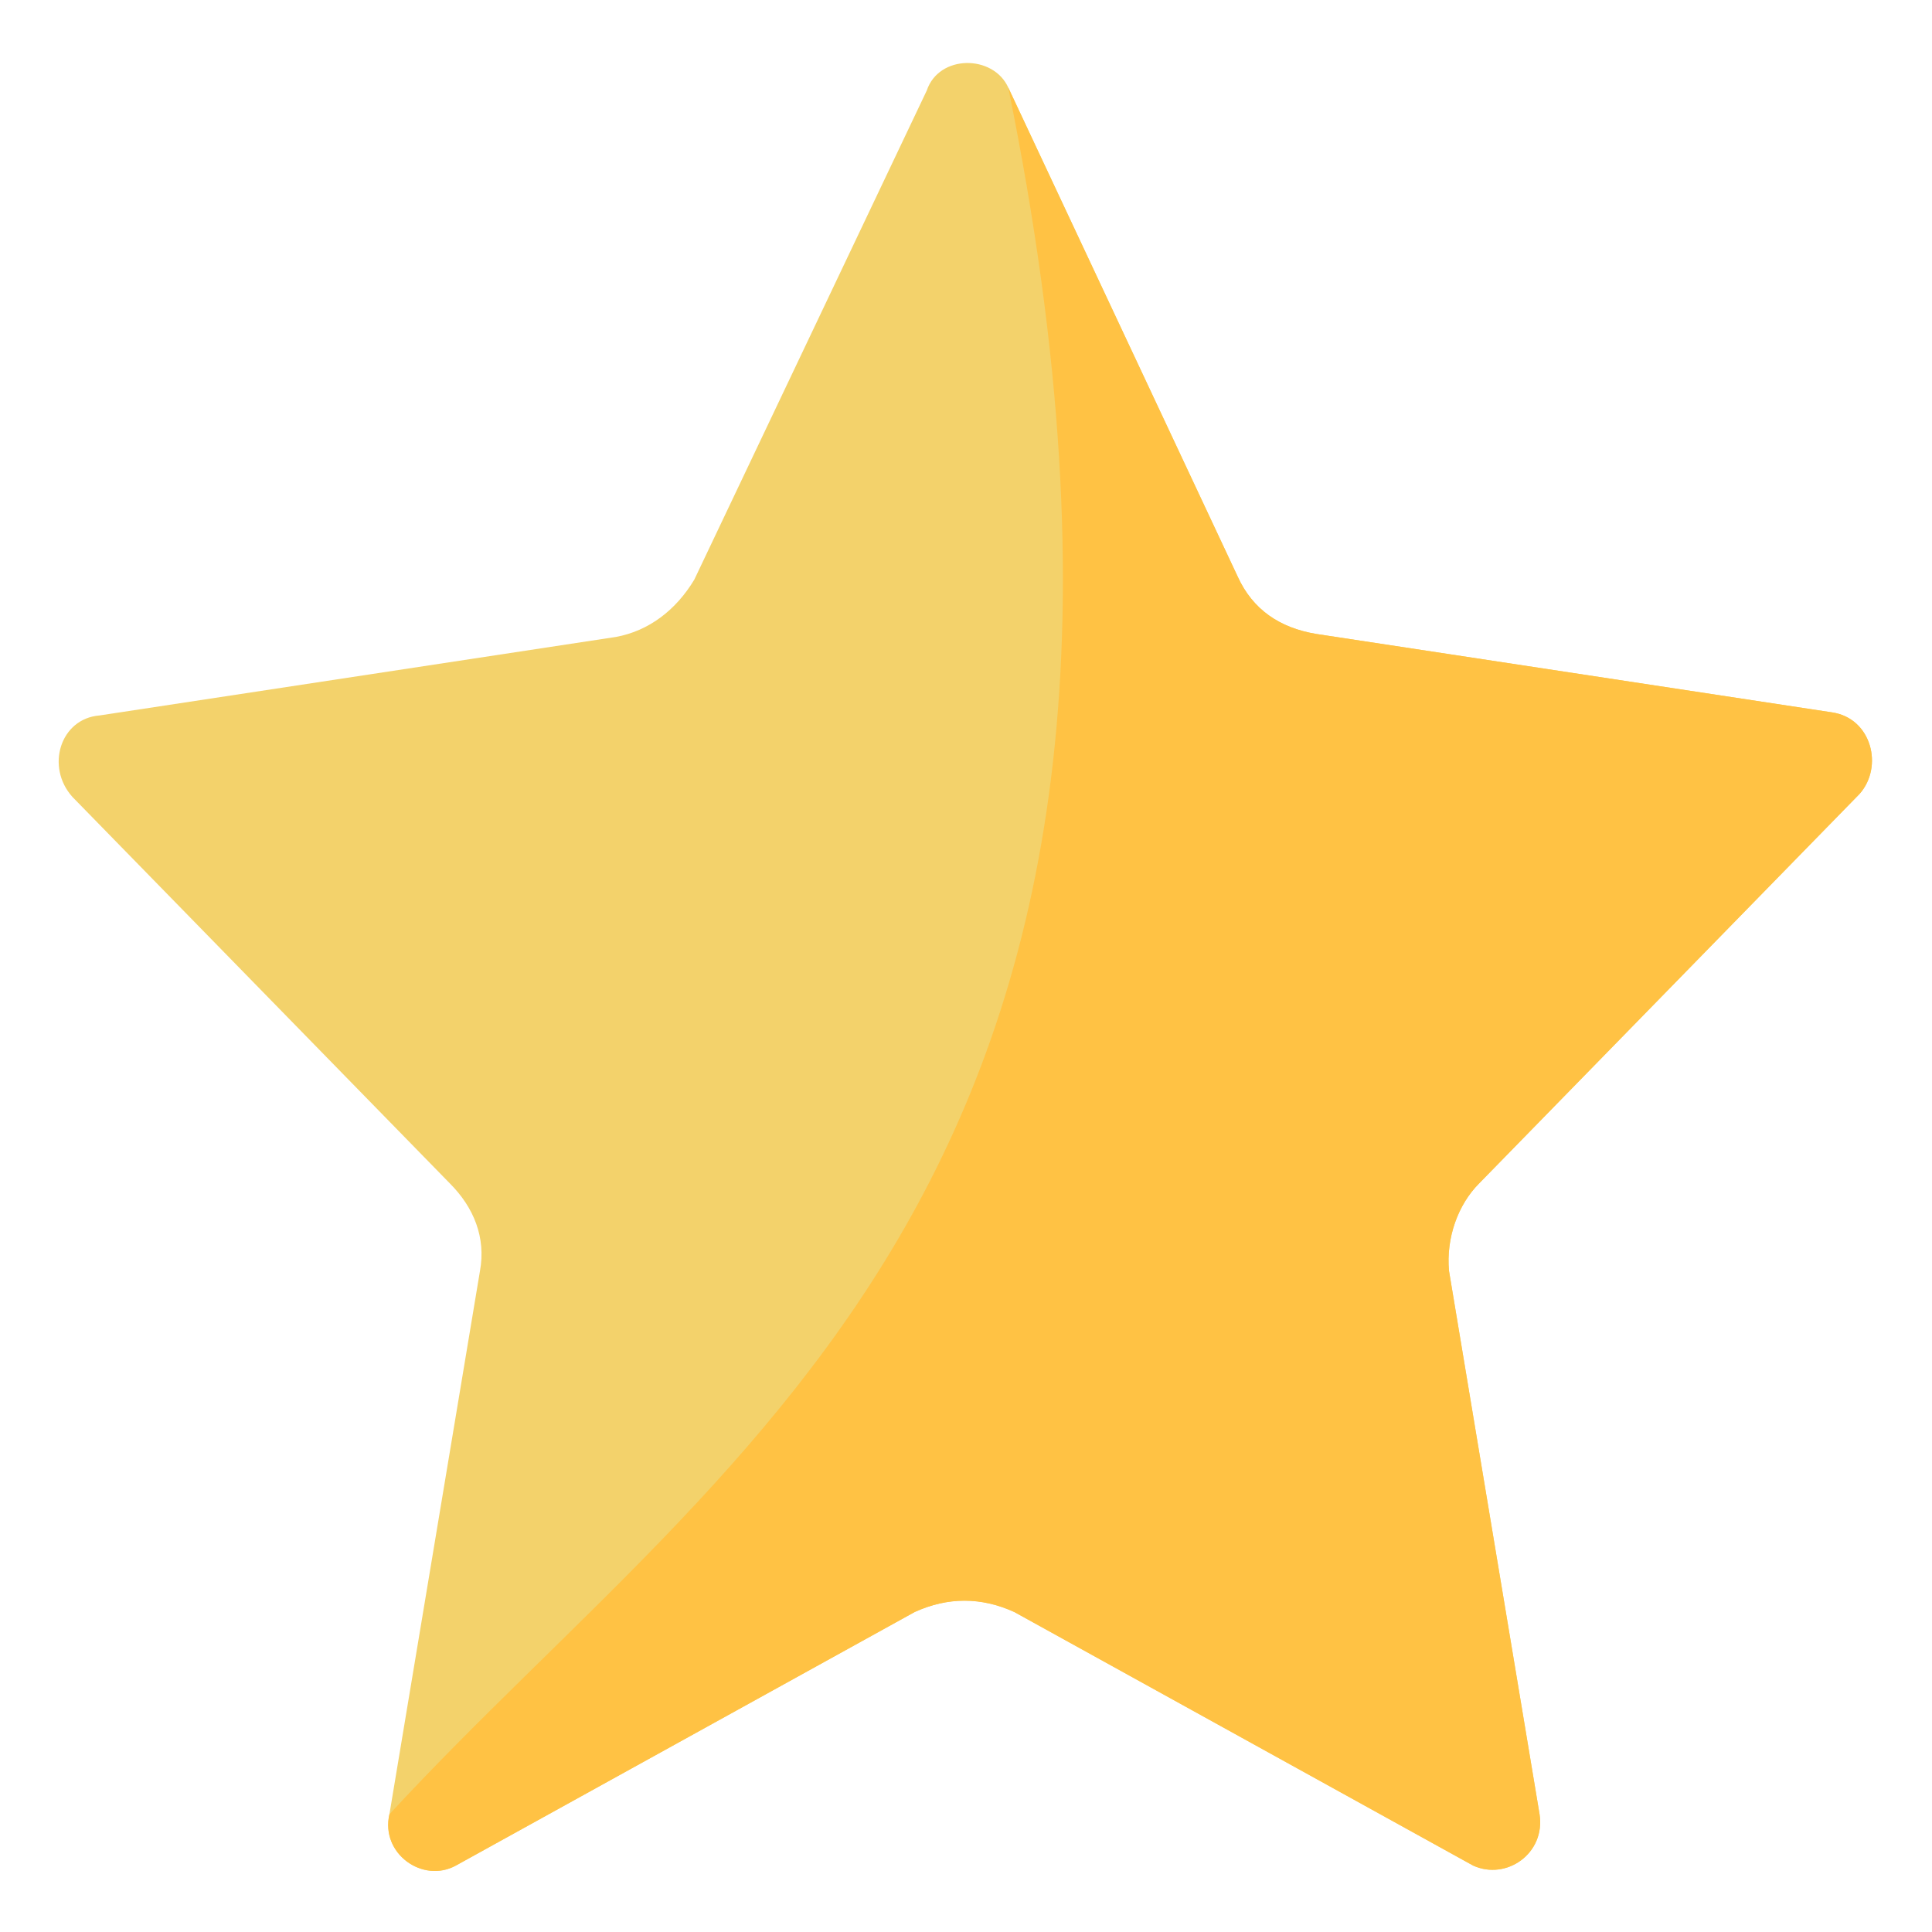 <svg clip-rule="evenodd" fill-rule="evenodd" height="512" stroke-linejoin="round" stroke-miterlimit="2" viewBox="0 0 64 64" width="512" xmlns="http://www.w3.org/2000/svg"><g id="Artboard1" fill-rule="nonzero"><path d="m33.4 2.9 7.6 16.2c.5 1.1 1.4 1.7 2.6 1.9l17.1 2.6c1.3.2 1.7 1.8.9 2.7l-12.6 12.9c-.7.7-1.1 1.8-1 2.9l3 18c.2 1.3-1.1 2.2-2.2 1.7l-15.2-8.4c-1.1-.5-2.2-.5-3.3 0l-15.2 8.4c-1.1.6-2.5-.4-2.2-1.7l3-18c.2-1.1-.2-2.1-1-2.9l-12.5-12.8c-.9-1-.4-2.6.9-2.7l17.1-2.6c1.1-.2 2-.9 2.6-1.9l7.7-16.2c.4-1.2 2.2-1.2 2.7-.1z" fill="#f3d26b"/><path d="m33.4 2.9 7.6 16.2c.5 1.1 1.4 1.7 2.6 1.9l17.1 2.6c1.3.2 1.7 1.8.9 2.7l-12.6 12.9c-.7.7-1.1 1.8-1 2.9l3 18c.2 1.3-1.1 2.2-2.2 1.7l-15.2-8.4c-1.1-.5-2.2-.5-3.3 0l-15.2 8.4c-1.1.6-2.5-.4-2.2-1.7 11.466-12.426 27.788-21.34 20.5-57.2z" fill="#ffc244"/></g></svg>